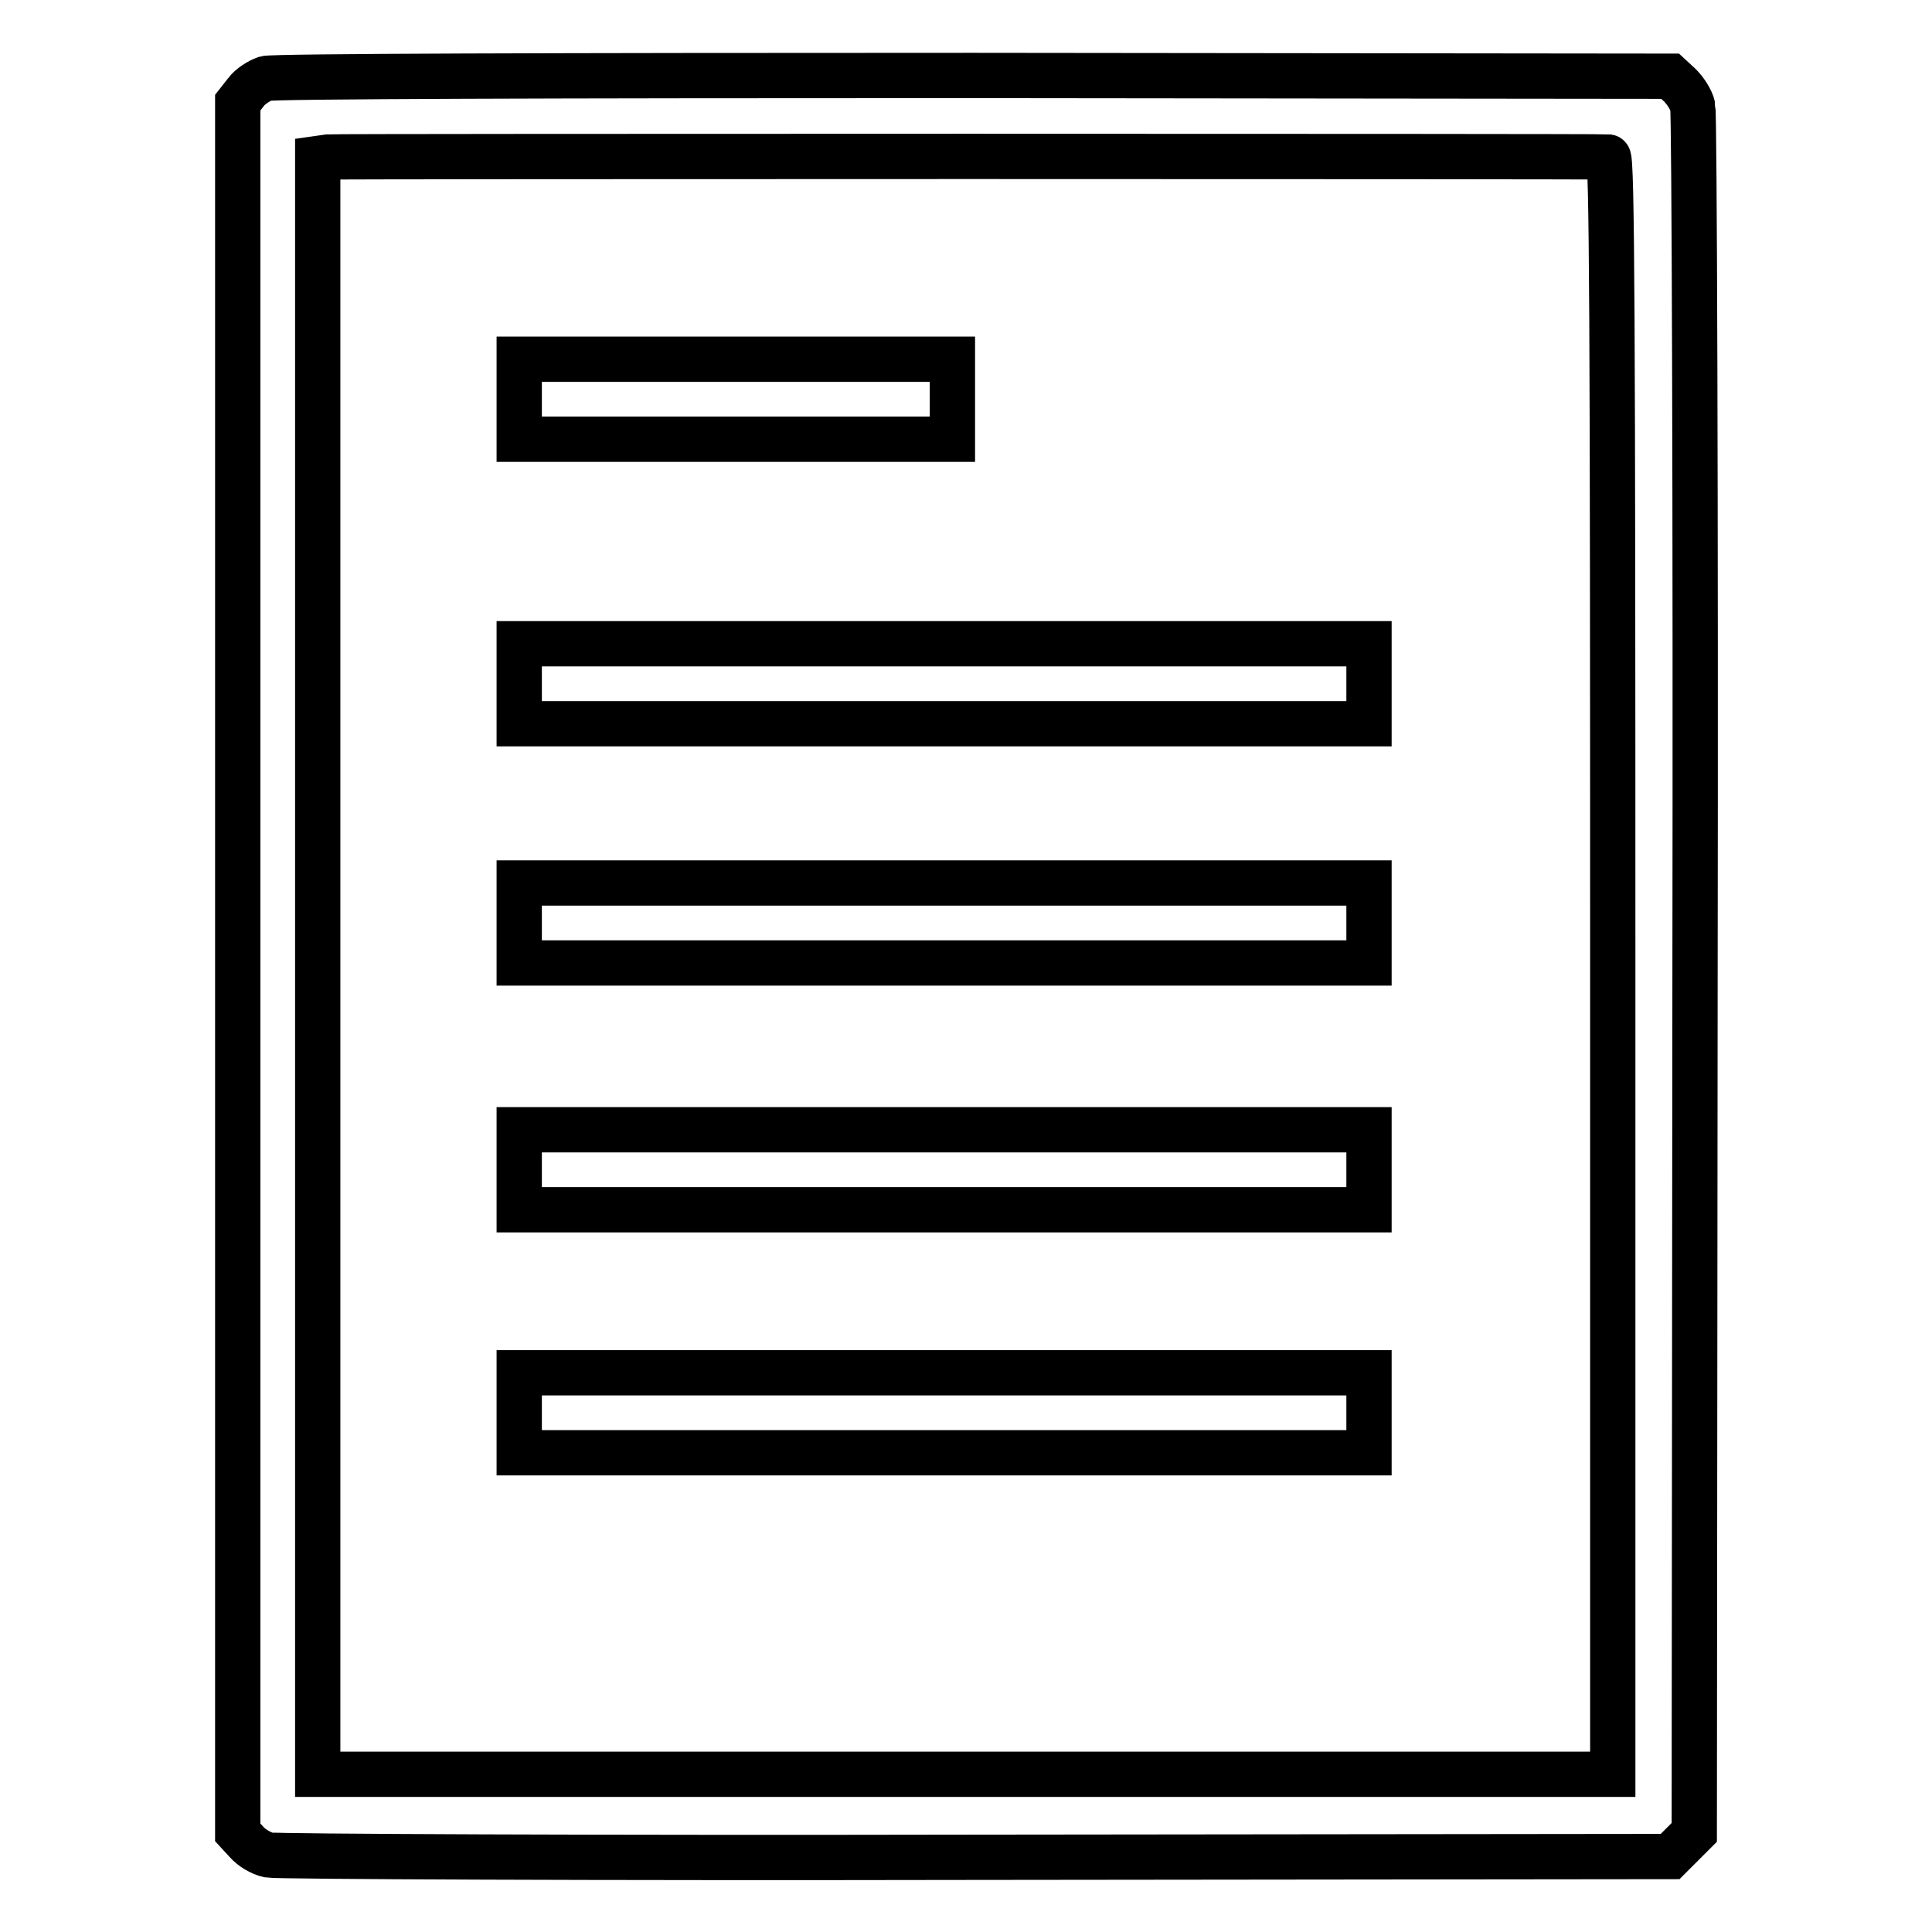 <?xml version="1.0" encoding="utf-8"?>
<!-- Svg Vector Icons : http://www.onlinewebfonts.com/icon -->
<!DOCTYPE svg PUBLIC "-//W3C//DTD SVG 1.1//EN" "http://www.w3.org/Graphics/SVG/1.1/DTD/svg11.dtd">
<svg version="1.1" xmlns="http://www.w3.org/2000/svg" xmlns:xlink="http://www.w3.org/1999/xlink" x="0px" y="0px" viewBox="0 0 256 256" enable-background="new 0 0 256 256" xml:space="preserve">
<g><g><g><path stroke-width="6" fill-opacity="0" stroke="#000000"  d="M35.2,10.4c-0.9,0.3-2.1,1.1-2.6,1.8l-1.1,1.4v114.6v114.6l1.2,1.3c0.6,0.7,1.9,1.5,2.9,1.7c1,0.2,43.2,0.4,93.7,0.3l92-0.1l1.6-1.6l1.6-1.6l0.1-113.6c0.1-62.5-0.1-114.3-0.3-115.1c-0.2-0.9-1-2.1-1.7-2.8l-1.3-1.2L129,10C73.6,10,36.2,10.1,35.2,10.4z M213.1,20.8c0.5,0.1,0.6,21.9,0.6,107.2v107.1h-85.8H42.1V128.1V21l1.4-0.2C44.8,20.7,211.8,20.7,213.1,20.8z"/><path stroke-width="6" fill-opacity="0" stroke="#000000"  d="M68.8,52.9v5.3h28.7h28.7v-5.3v-5.3H97.5H68.8V52.9z"/><path stroke-width="6" fill-opacity="0" stroke="#000000"  d="M68.8,90.6v5.3h56.3h56.3v-5.3v-5.3h-56.3H68.8V90.6z"/><path stroke-width="6" fill-opacity="0" stroke="#000000"  d="M68.8,122.3v5.3h56.3h56.3v-5.3V117h-56.3H68.8V122.3z"/><path stroke-width="6" fill-opacity="0" stroke="#000000"  d="M68.8,155v5.3h56.3h56.3V155v-5.3h-56.3H68.8V155z"/><path stroke-width="6" fill-opacity="0" stroke="#000000"  d="M68.8,187.2v5.3h56.3h56.3v-5.3v-5.3h-56.3H68.8V187.2z"/></g></g></g>
</svg>